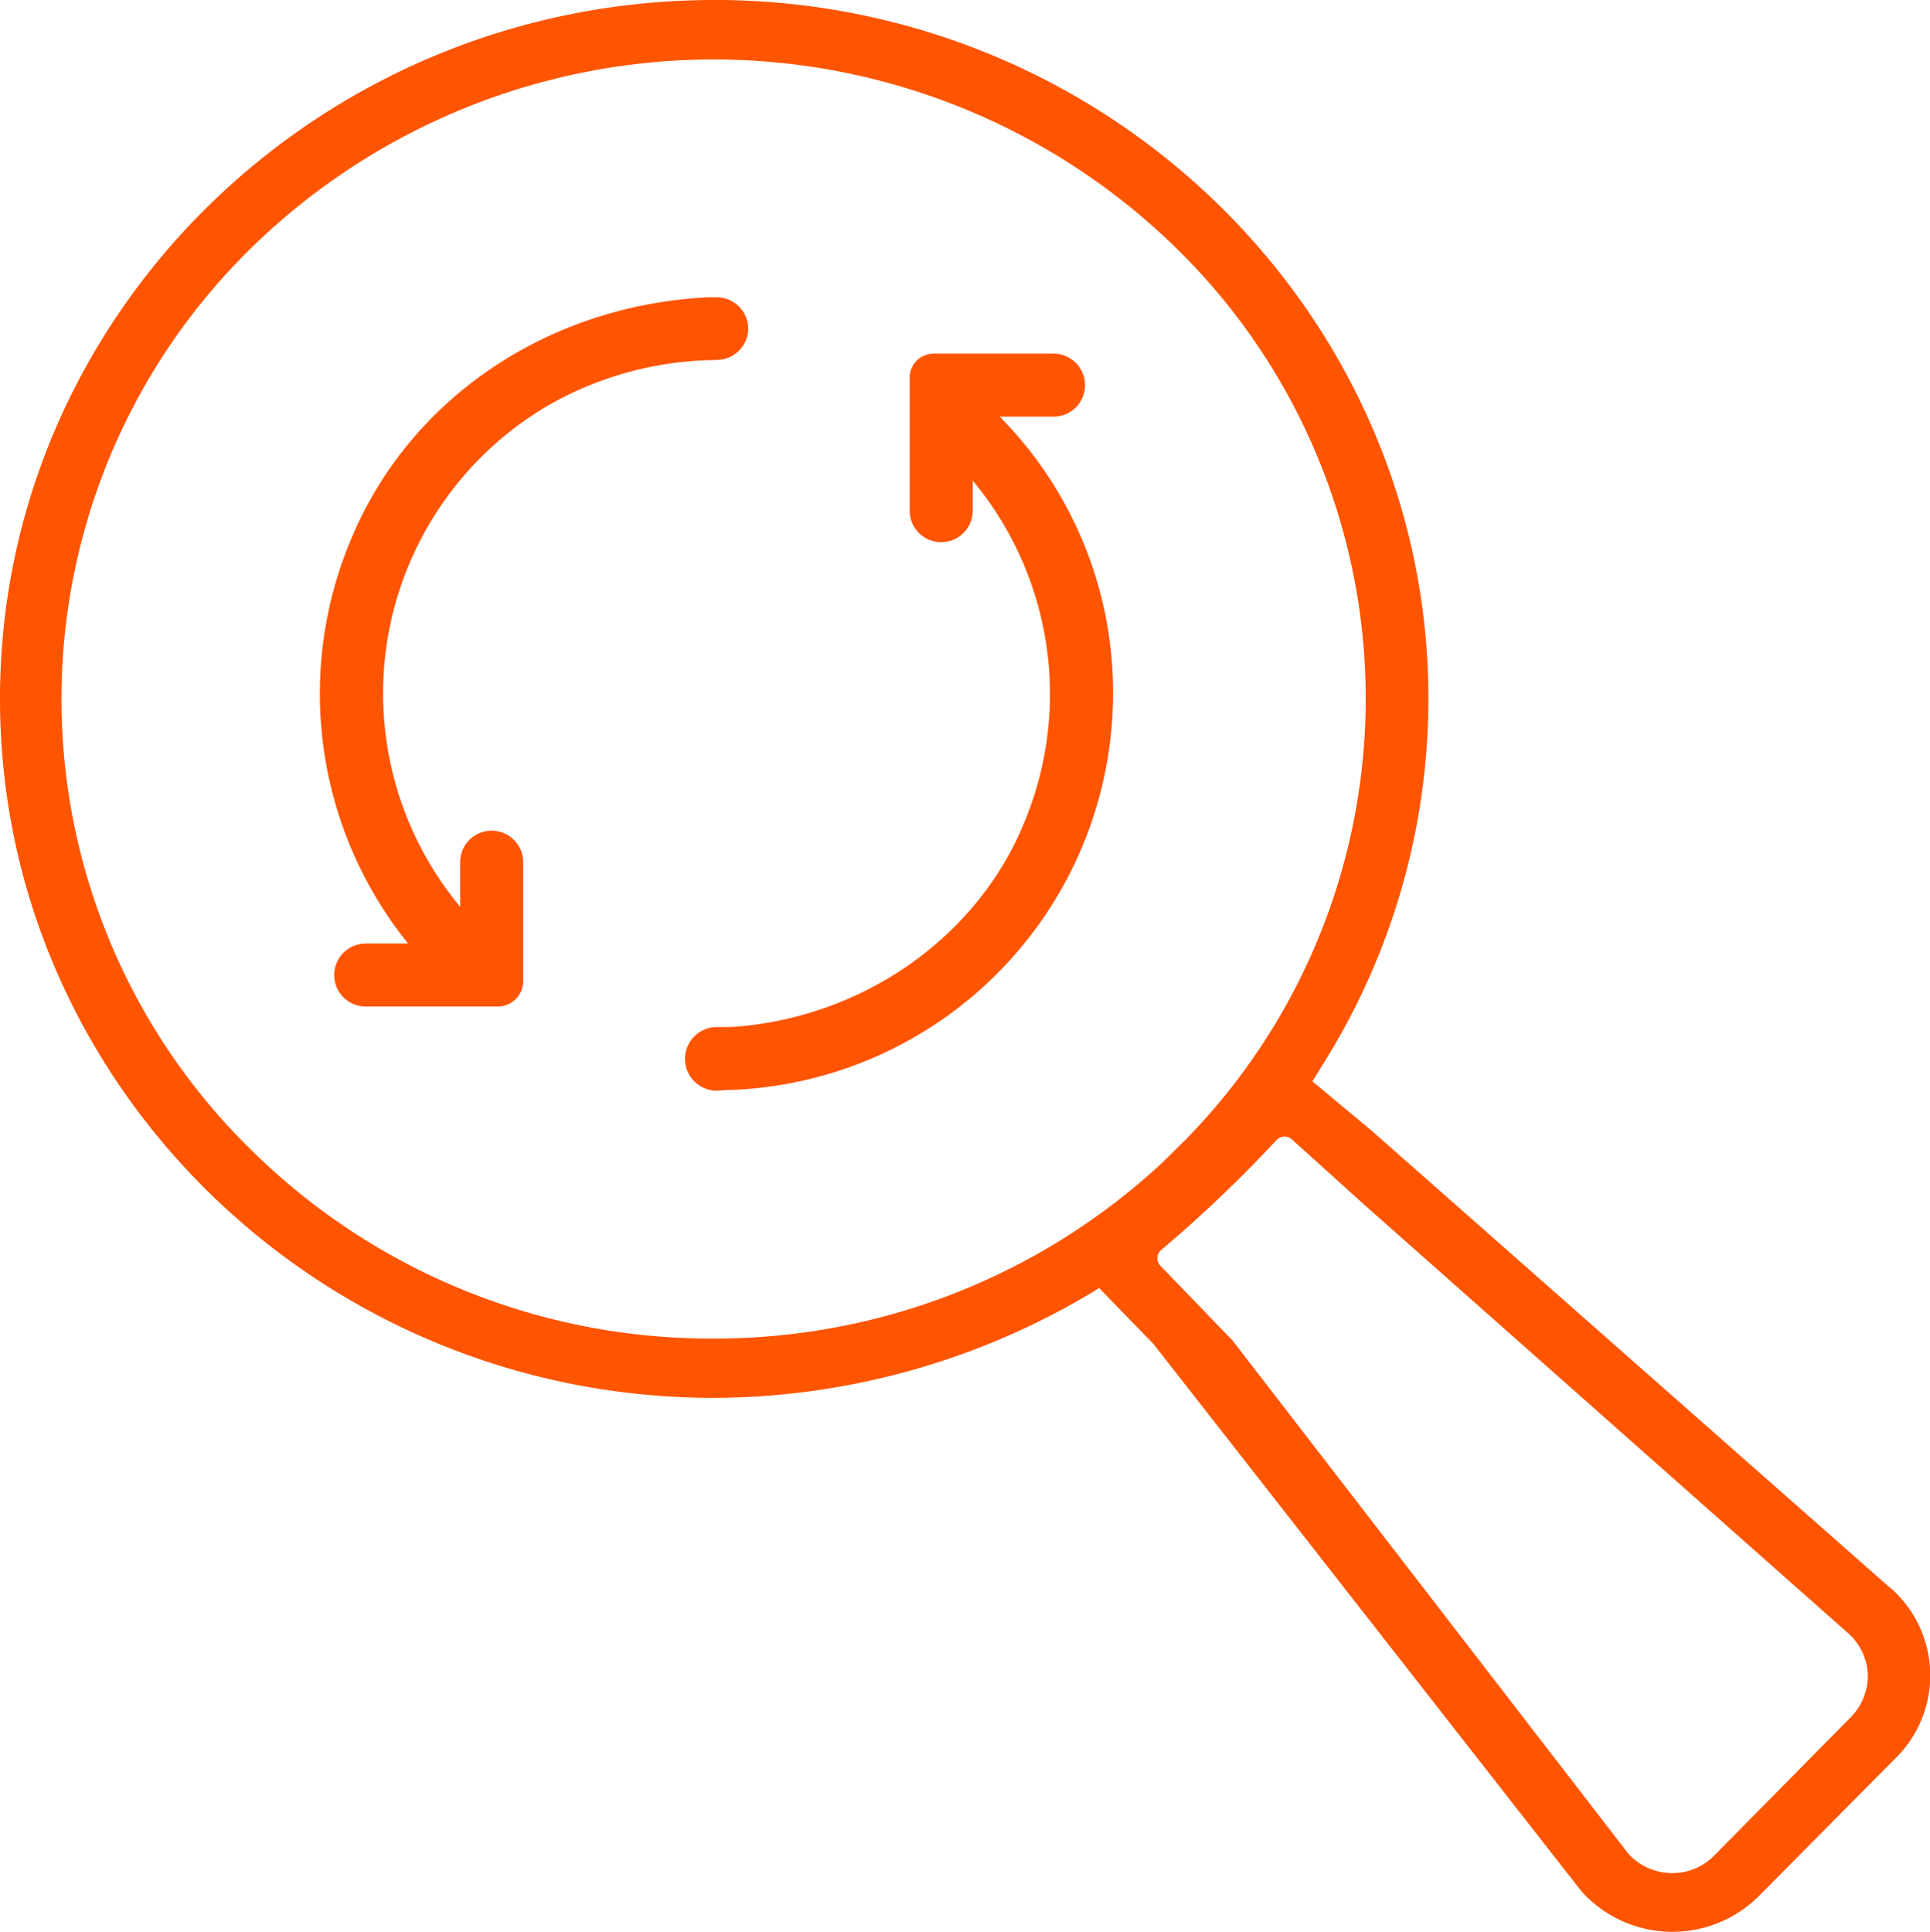 <?xml version="1.0" encoding="UTF-8"?> <svg xmlns="http://www.w3.org/2000/svg" viewBox="0 0 141.87 142.04"><defs><style>.cls-1{fill:#ff5400;}</style></defs><g id="Capa_2" data-name="Capa 2"><g id="Capa_1-2" data-name="Capa 1"><path class="cls-1" d="M138.86,116.67l-38-33.51L96.47,79.5l.86-1.39A50.58,50.58,0,0,0,105,51.4C105,23.22,81.68.26,53,0h-.48C23.54,0,0,23.05,0,51.38s23.54,51.39,52.48,51.39A54.4,54.4,0,0,0,80.8,94.7l4,4.12,31.45,40.23a9,9,0,0,0,13,.39l10-10.09a8.54,8.54,0,0,0-.37-12.68ZM52.46,98.41h-.09A48.07,48.07,0,0,1,18.58,84.66h0a46.39,46.39,0,0,1,0-66.54,48.62,48.62,0,0,1,67.76,0,46.34,46.34,0,0,1,.84,65.64l-1.69,1.67A48.27,48.27,0,0,1,52.46,98.41ZM136,126.3l-10,10.13a4.26,4.26,0,0,1-3.08,1.28,4.37,4.37,0,0,1-3.22-1.42L90.6,98.55l0,0-5.3-5.49a.8.8,0,0,1,.07-1.17,97.23,97.23,0,0,0,8.49-8.1.82.82,0,0,1,1.13,0l5.18,4.68h0L135.77,120a4.27,4.27,0,0,1,1.53,3.28A4.36,4.36,0,0,1,136,126.3Z"></path><path class="cls-1" d="M50.35,77.85h0a2.35,2.35,0,0,1,2.29-2.34l1.08,0c9.61-.62,18.17-6.56,21.63-15.18a24.53,24.53,0,0,0-3.85-25v2.22a2.31,2.31,0,0,1-2.32,2.31h0a2.31,2.31,0,0,1-2.31-2.31V27.71A1.75,1.75,0,0,1,68.62,26h8.82a2.32,2.32,0,0,1,2.32,2.32h0a2.31,2.31,0,0,1-2.32,2.31H73.5l.2.22A28.8,28.8,0,0,1,81.82,51,29.19,29.19,0,0,1,54.08,80.12s-.54,0-1.33.07A2.35,2.35,0,0,1,50.35,77.85Z"></path><path class="cls-1" d="M52.08,26.48a25.25,25.25,0,0,0-11.89,3.39,24.54,24.54,0,0,0-6.36,36.8V63.39a2.31,2.31,0,0,1,2.31-2.32h0a2.32,2.32,0,0,1,2.32,2.32v8.7A1.87,1.87,0,0,1,36.59,74H26.88a2.31,2.31,0,0,1-2.31-2.31h0a2.31,2.31,0,0,1,2.31-2.32H30a29.26,29.26,0,0,1-4.2-29.71C30.14,29.22,40.33,22.45,52,21.86l.57,0A2.32,2.32,0,0,1,55,24.15h0a2.32,2.32,0,0,1-2.27,2.31Z"></path></g></g></svg> 